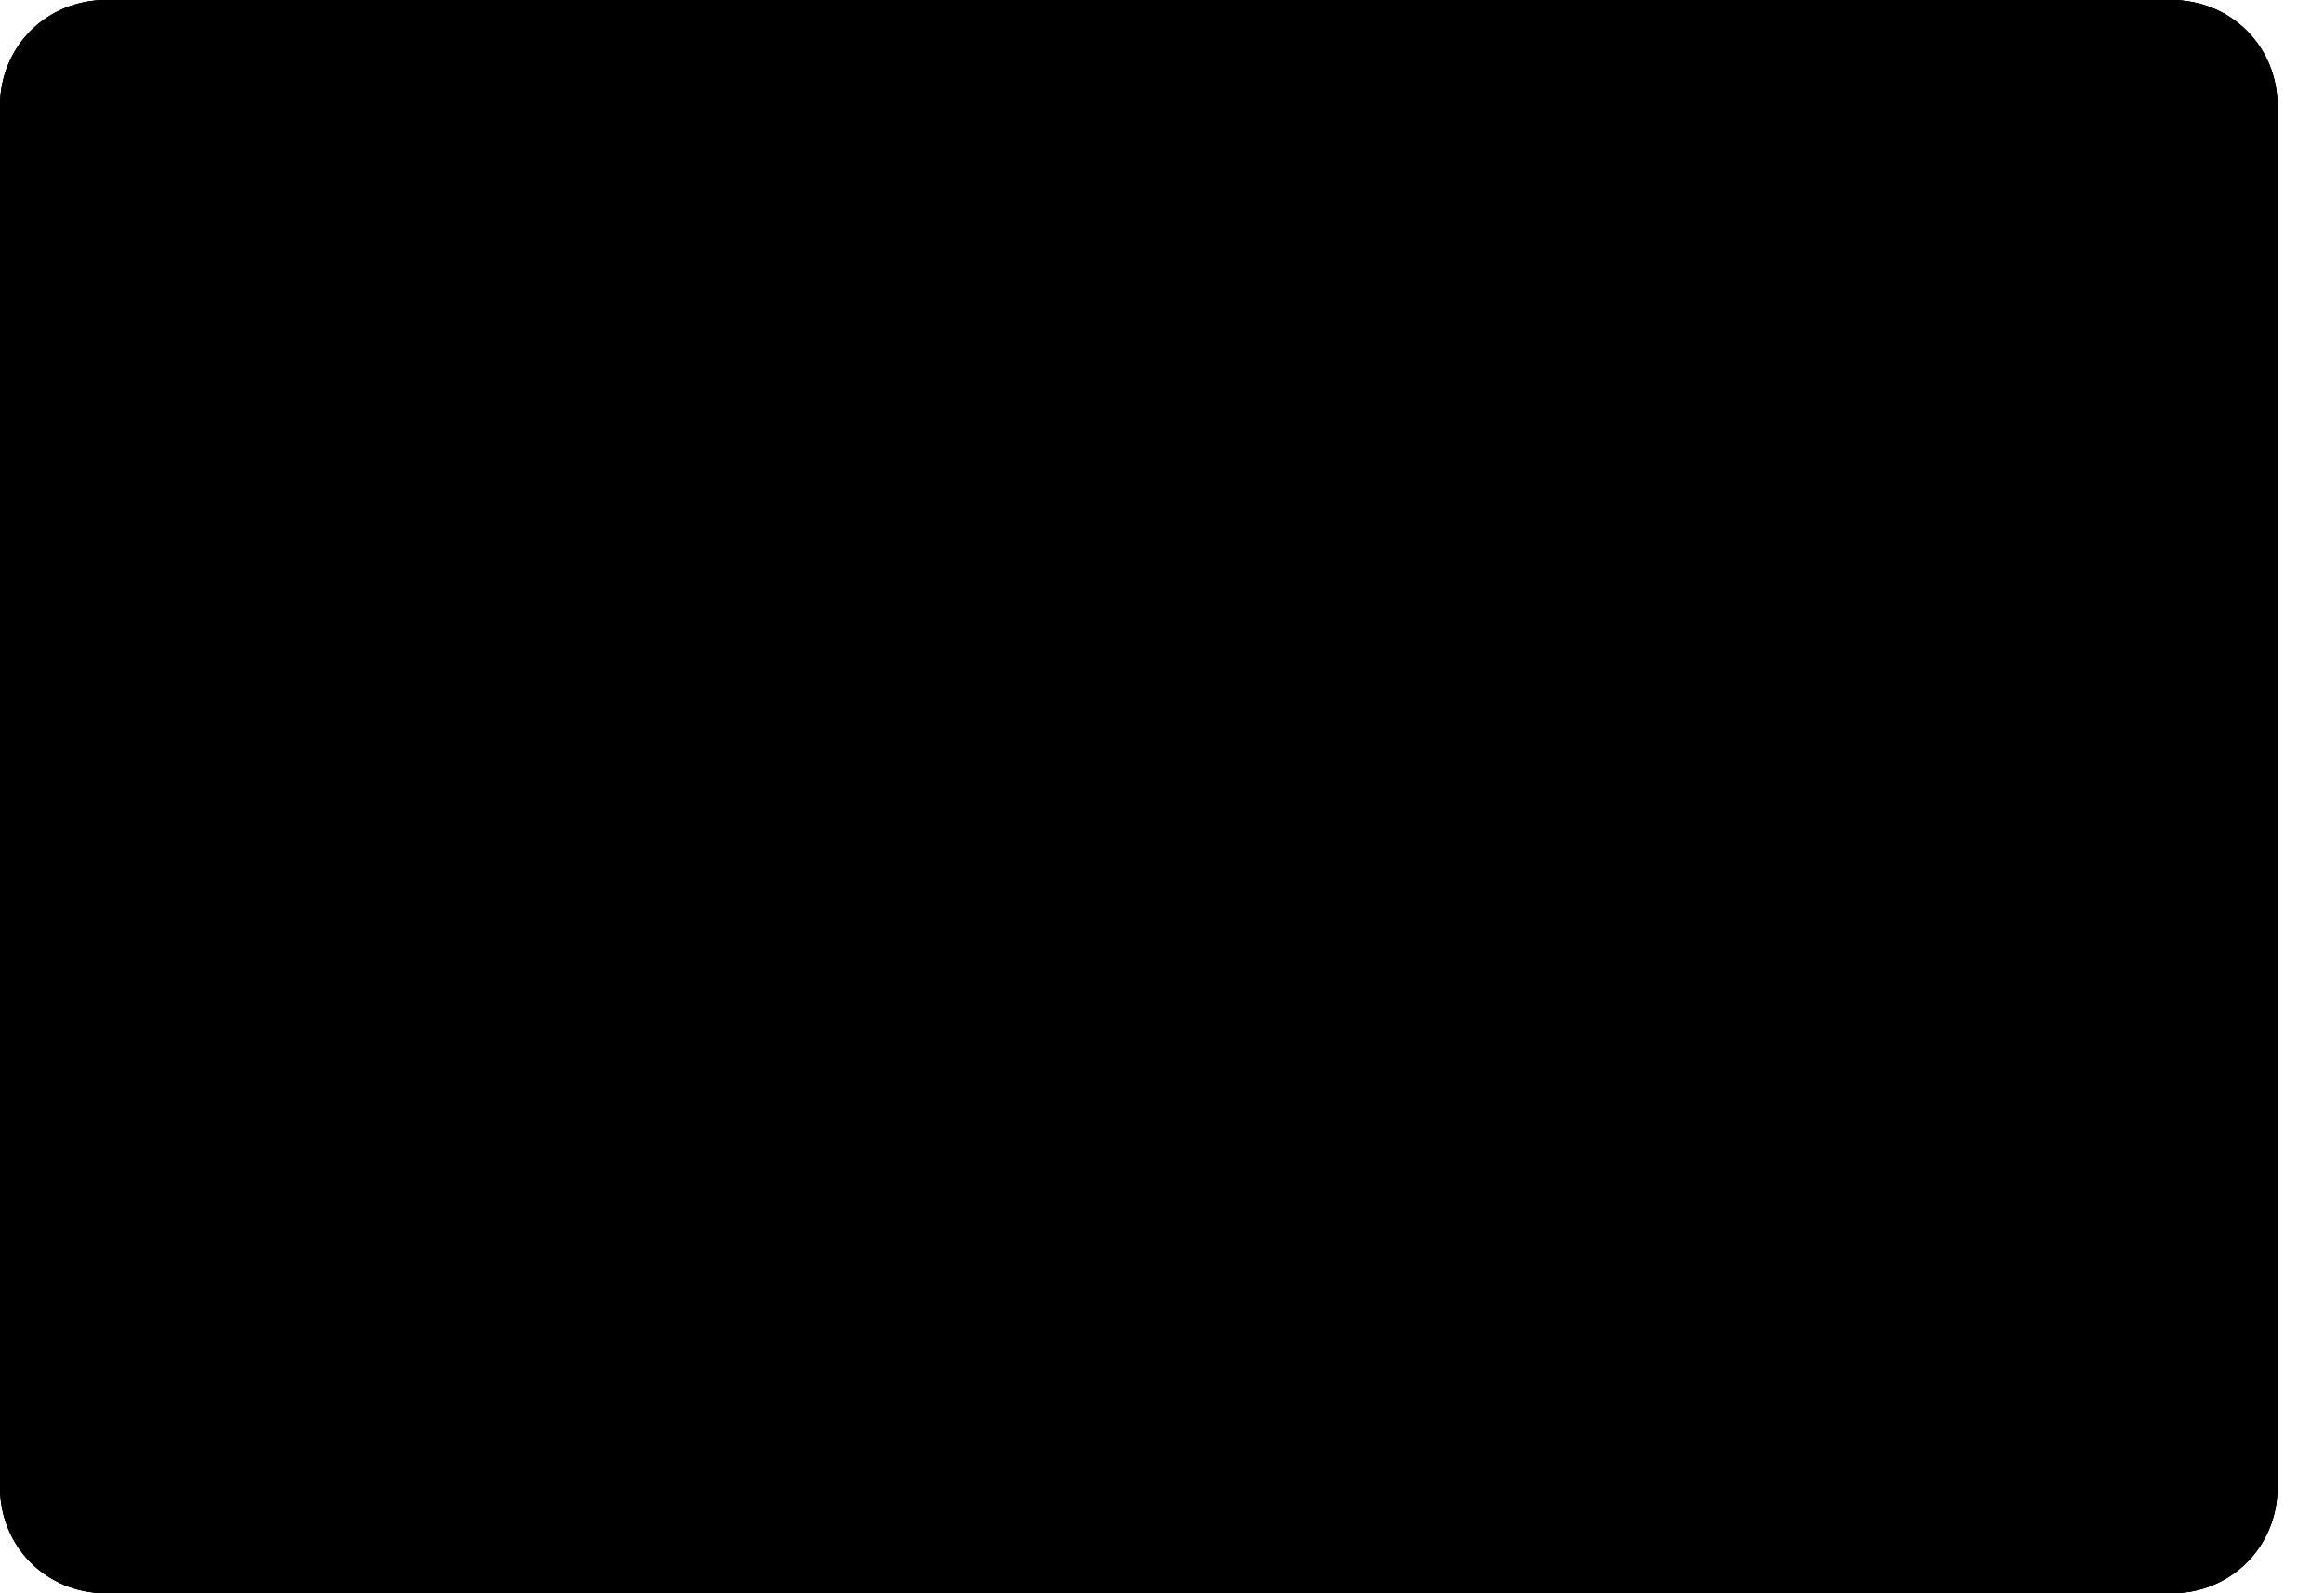 <?xml version="1.0" encoding="utf-8"?>
<!-- Generator: Adobe Illustrator 23.0.1, SVG Export Plug-In . SVG Version: 6.00 Build 0)  -->
<svg version="1.1" id="Layer_1" xmlns="http://www.w3.org/2000/svg" xmlns:xlink="http://www.w3.org/1999/xlink" x="0px" y="0px"
	 viewBox="0 0 35 24" style="enable-background:new 0 0 35 24;" xml:space="preserve">
<style type="text/css">
	.st0{clip-path:url(#SVGID_3_);}
	.st1{clip-path:url(#SVGID_4_);fill:#C60B1E;}
	.st2{clip-path:url(#SVGID_4_);fill:#FFC400;}
</style>
<g id="Layer_2">
</g>
<g>
	<defs>
		<rect id="SVGID_1_" width="34.3" height="24"/>
	</defs>
	<defs>
		<path id="SVGID_2_" d="M1.6,0h31.1c0.9,0,1.6,0.7,1.6,1.6v20.8c0,0.9-0.7,1.6-1.6,1.6H1.6C0.7,24,0,23.3,0,22.4V1.6
			C0,0.7,0.7,0,1.6,0z"/>
	</defs>
	<clipPath id="SVGID_3_">
		<use xlink:href="#SVGID_1_"  style="overflow:visible;"/>
	</clipPath>
	<clipPath id="SVGID_4_" class="st0">
		<use xlink:href="#SVGID_2_"  style="overflow:visible;"/>
	</clipPath>
	<rect x="-1.7" y="17.2" class="st1" width="39.6" height="7.3"/>
	<rect x="-1.3" y="-0.4" class="st1" width="39.6" height="7.3"/>
	<rect x="-3.2" y="6.9" class="st2" width="45.6" height="10.3"/>
</g>
</svg>
